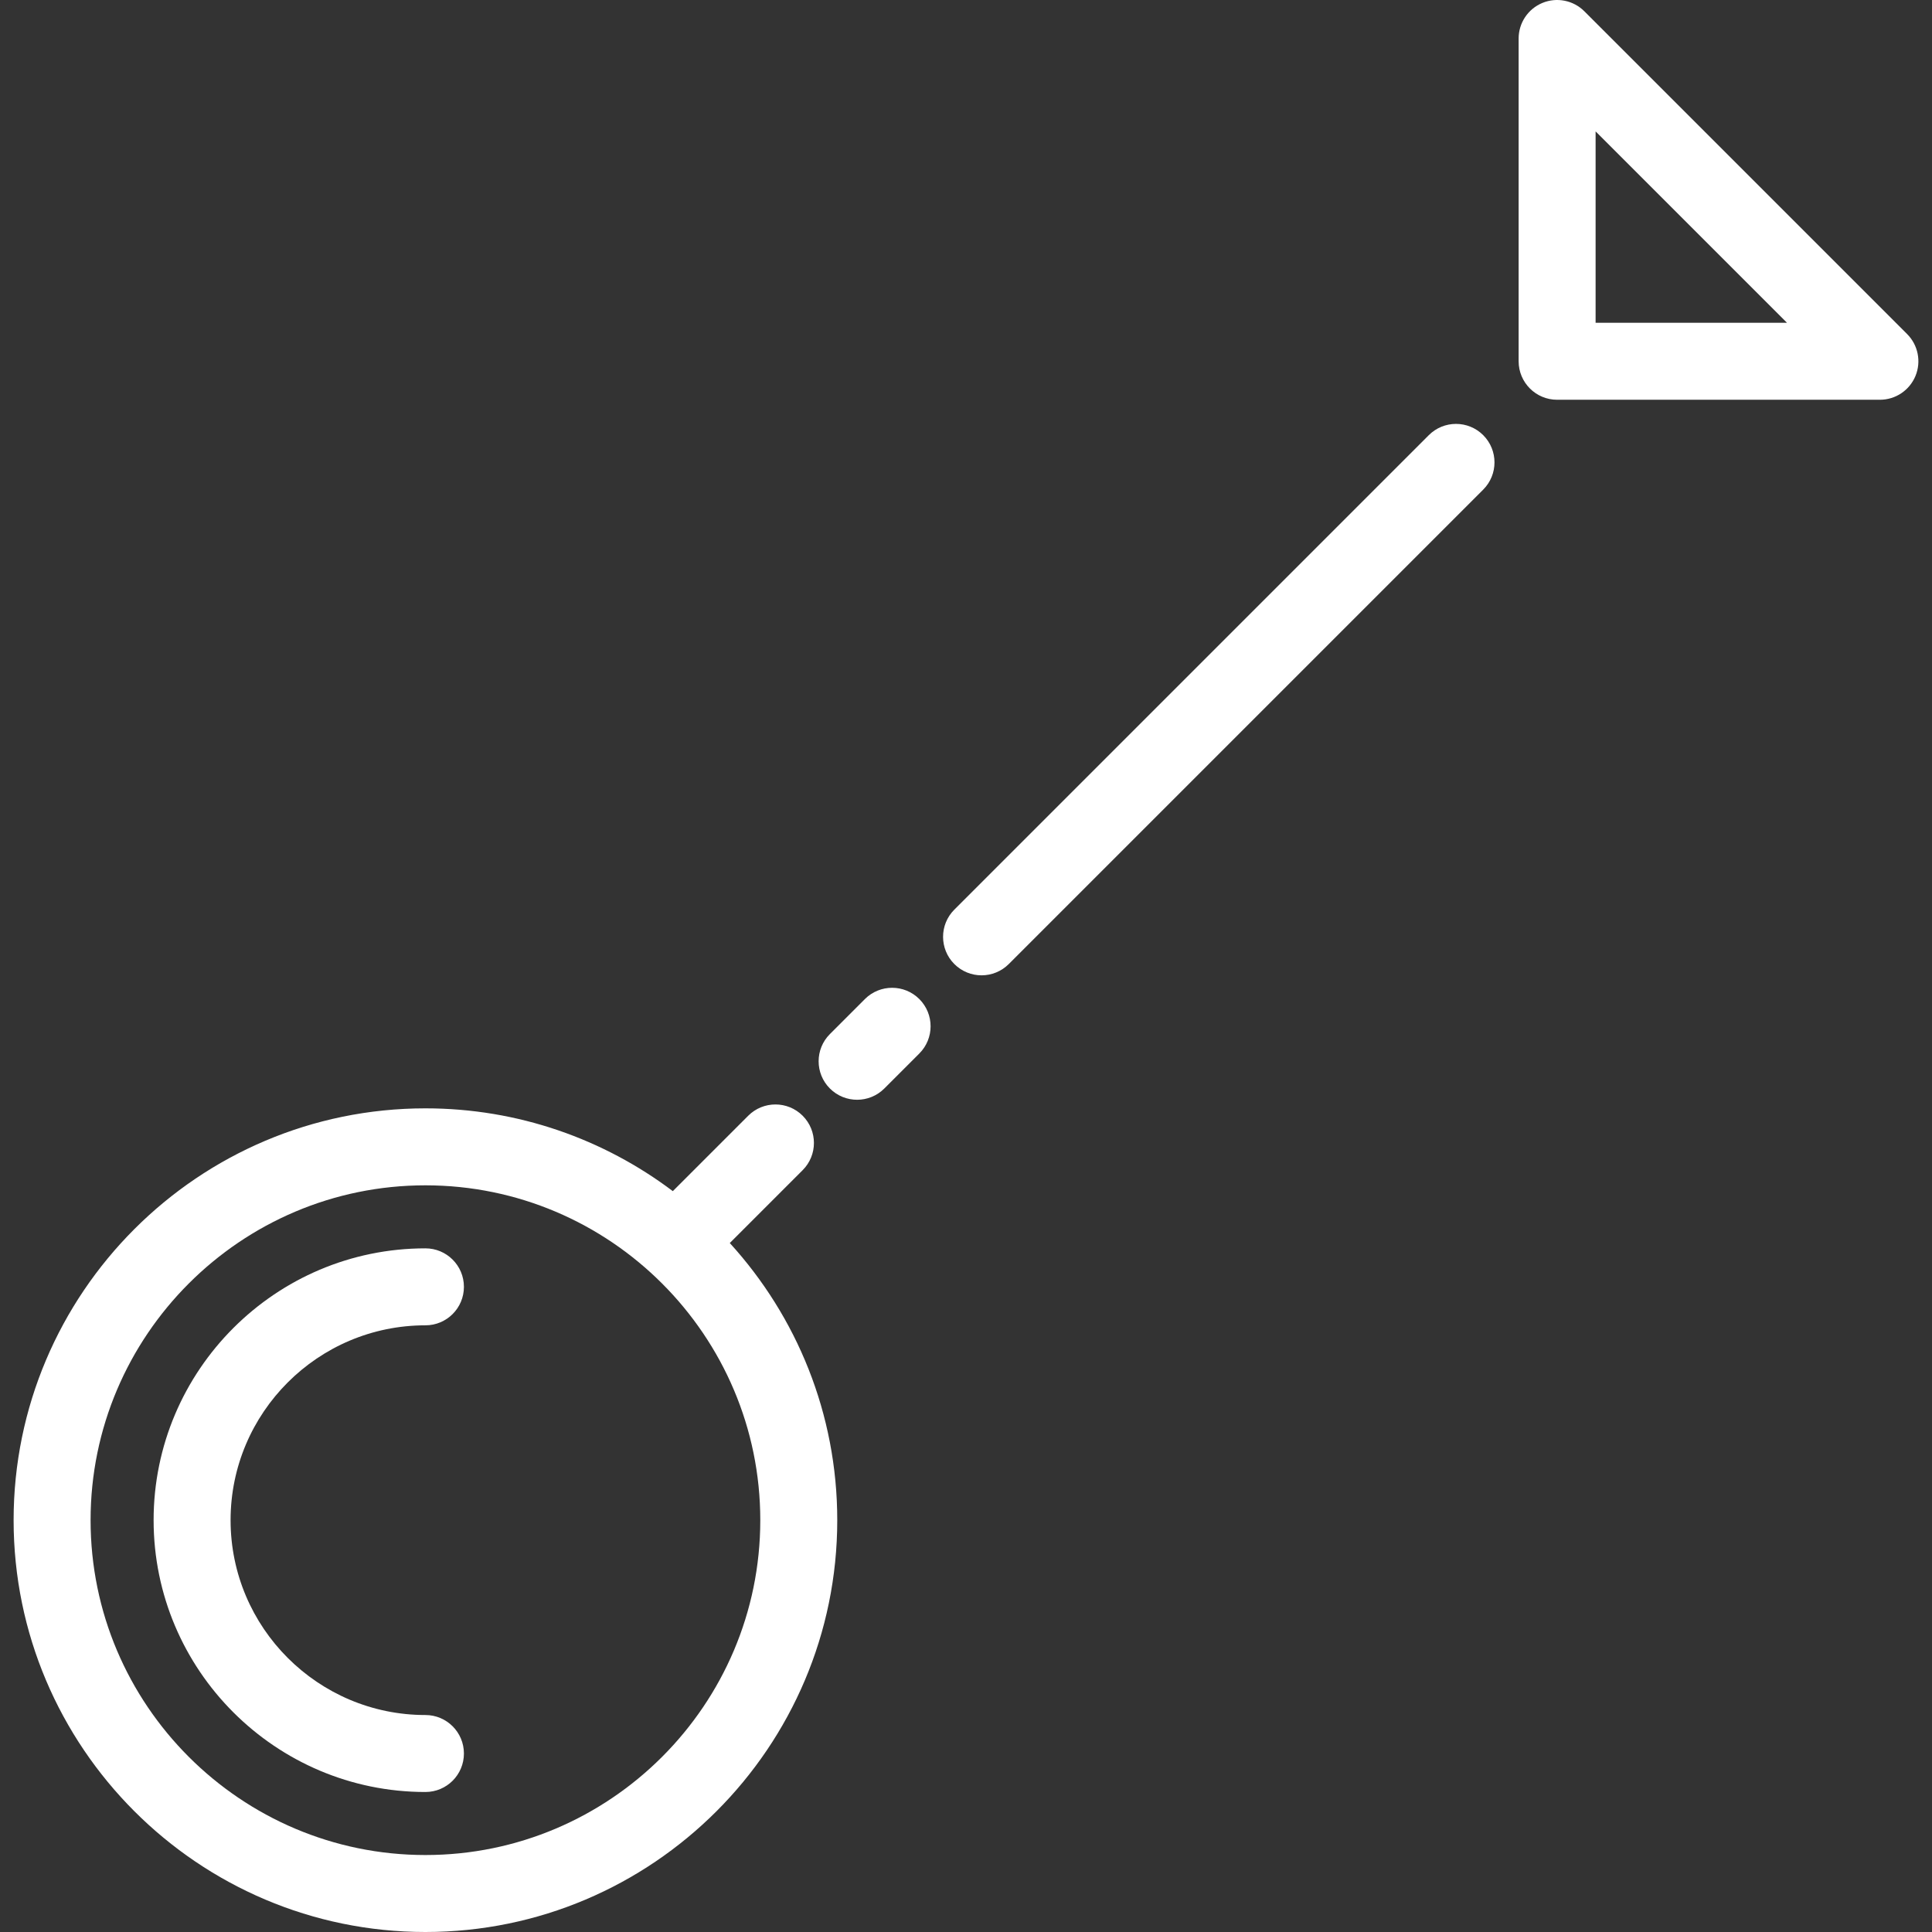 <?xml version="1.0" encoding="iso-8859-1"?>
<!-- Uploaded to: SVG Repo, www.svgrepo.com, Generator: SVG Repo Mixer Tools -->
<svg fill="#ffff" height="40px" width="40px" version="1.1" id="Layer_1" xmlns="http://www.w3.org/2000/svg" xmlns:xlink="http://www.w3.org/1999/xlink" 
	 viewBox="0 0 502.001 502.001" xml:space="preserve">
<rect x="0" y="0" width="502.001" height="502.001" fill="#333333" stroke="none"/>
<g>
	<g>
		<g>
			<path d="M495.535,86.799l-83.87-83.87c-2.861-2.86-7.161-3.716-10.898-2.167c-3.737,1.548-6.173,5.194-6.173,9.239v83.87
				c0,5.523,4.477,10,10,10h83.87c4.044,0,7.691-2.437,9.239-6.173C499.251,93.962,498.395,89.66,495.535,86.799z M414.593,83.871
				V34.143l49.728,49.728H414.593z"/>
			<path d="M208.558,304.049c3.905-3.905,3.905-10.237,0-14.143c-3.905-3.905-10.237-3.905-14.143,0L174.821,309.5
				c-17.909-13.499-40.175-21.513-64.278-21.513c-59.003,0-107.006,48.003-107.006,107.006S51.54,502.001,110.543,502.001
				c59.003,0,107.006-48.003,107.006-107.006c0-27.707-10.586-52.988-27.925-72.012L208.558,304.049z M197.549,394.995
				c0,47.975-39.03,87.006-87.006,87.006c-47.976,0-87.006-39.031-87.006-87.006c0-47.975,39.031-87.006,87.006-87.006
				C158.518,307.989,197.549,347.02,197.549,394.995z"/>
			<path d="M224.73,259.592l-9.094,9.094c-3.905,3.905-3.905,10.237,0,14.143c1.953,1.953,4.512,2.929,7.071,2.929
				c2.559,0,5.119-0.976,7.071-2.929l9.094-9.094c3.905-3.905,3.905-10.237,0-14.143
				C234.967,255.687,228.635,255.687,224.73,259.592z"/>
			<path d="M371.25,113.072L247.971,236.351c-3.905,3.905-3.905,10.237,0,14.143c1.953,1.952,4.512,2.929,7.071,2.929
				s5.119-0.977,7.071-2.929l123.279-123.279c3.905-3.905,3.905-10.237,0-14.143C381.487,109.167,375.155,109.167,371.25,113.072z"
				/>
			<path d="M110.543,344.365c5.523,0,10-4.477,10-10s-4.477-10-10-10c-38.945,0-70.629,31.684-70.629,70.629
				s31.684,70.629,70.629,70.629c5.523,0,10-4.477,10-10s-4.477-10-10-10c-27.917,0-50.629-22.712-50.629-50.629
				S82.626,344.365,110.543,344.365z"/>
		</g>
	</g>
</g>
</svg>
